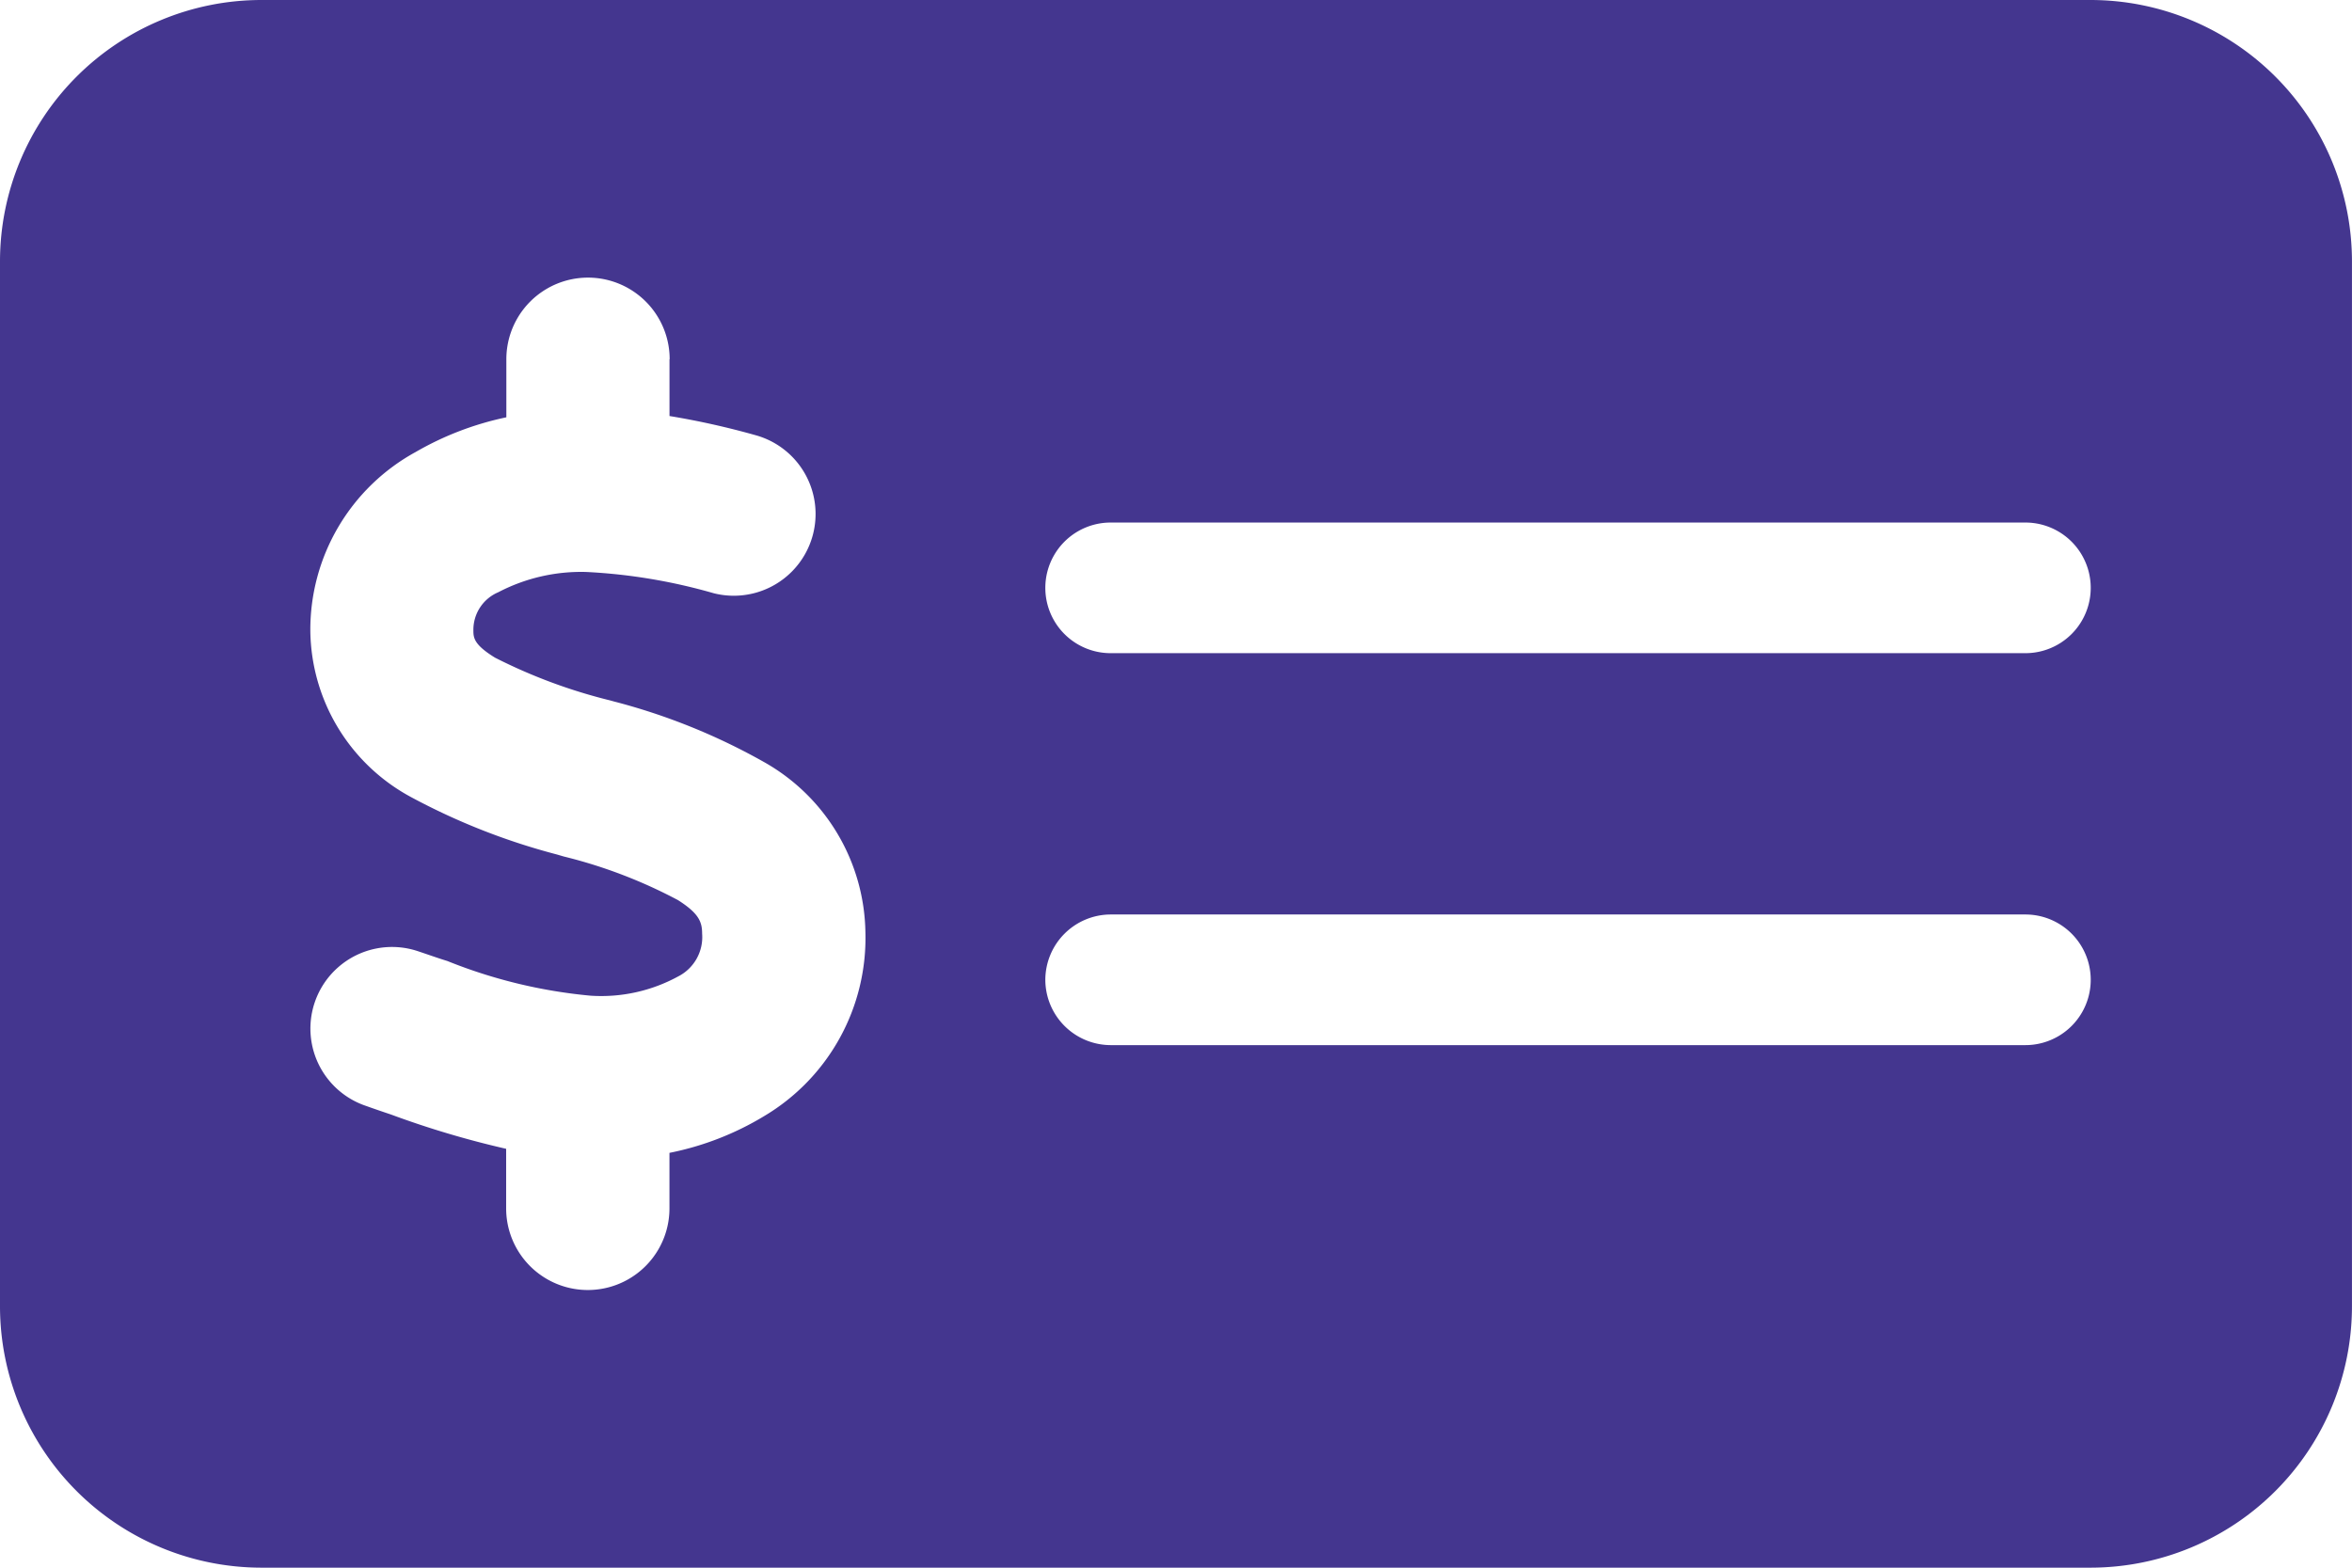 <svg xmlns="http://www.w3.org/2000/svg" width="69.559" height="46.372" viewBox="0 0 69.559 46.372">
  <path id="Icon_fa-solid-money-check-dollar" data-name="Icon fa-solid-money-check-dollar" d="M7.729,4.5A7.736,7.736,0,0,0,0,12.229V43.143a7.736,7.736,0,0,0,7.729,7.729h54.1a7.736,7.736,0,0,0,7.729-7.729V12.229A7.736,7.736,0,0,0,61.829,4.5ZM32.847,19.957H59.9a1.932,1.932,0,0,1,0,3.864H32.847a1.932,1.932,0,0,1,0-3.864ZM30.915,33.483a1.938,1.938,0,0,1,1.932-1.932H59.9a1.932,1.932,0,0,1,0,3.864H32.847A1.938,1.938,0,0,1,30.915,33.483ZM19.8,15.127v1.679a23.421,23.421,0,0,1,2.548.568,2.418,2.418,0,0,1-1.244,4.673,16.576,16.576,0,0,0-3.768-.628,5.29,5.29,0,0,0-2.6.6A1.206,1.206,0,0,0,14,23.145c0,.217.012.423.64.809a15.9,15.9,0,0,0,3.418,1.268l.085.024a18.461,18.461,0,0,1,4.48,1.811,5.88,5.88,0,0,1,2.971,5.024,6.128,6.128,0,0,1-2.995,5.434,8.661,8.661,0,0,1-2.8,1.087v1.642a2.415,2.415,0,0,1-4.83,0V38.482a27.4,27.4,0,0,1-3.405-1.014c-.254-.085-.5-.169-.737-.254a2.413,2.413,0,1,1,1.534-4.577c.3.1.592.205.869.29a15.032,15.032,0,0,0,4.239,1.026,4.746,4.746,0,0,0,2.584-.568,1.306,1.306,0,0,0,.712-1.268c0-.35-.1-.6-.712-.99a14.592,14.592,0,0,0-3.381-1.292l-.205-.06a19.468,19.468,0,0,1-4.3-1.691A5.658,5.658,0,0,1,9.178,23.17a5.99,5.99,0,0,1,3.116-5.3,9.057,9.057,0,0,1,2.681-1.026V15.127a2.415,2.415,0,1,1,4.83,0Z" transform="translate(0 -4.5)" fill="#44368f"/>
</svg>
